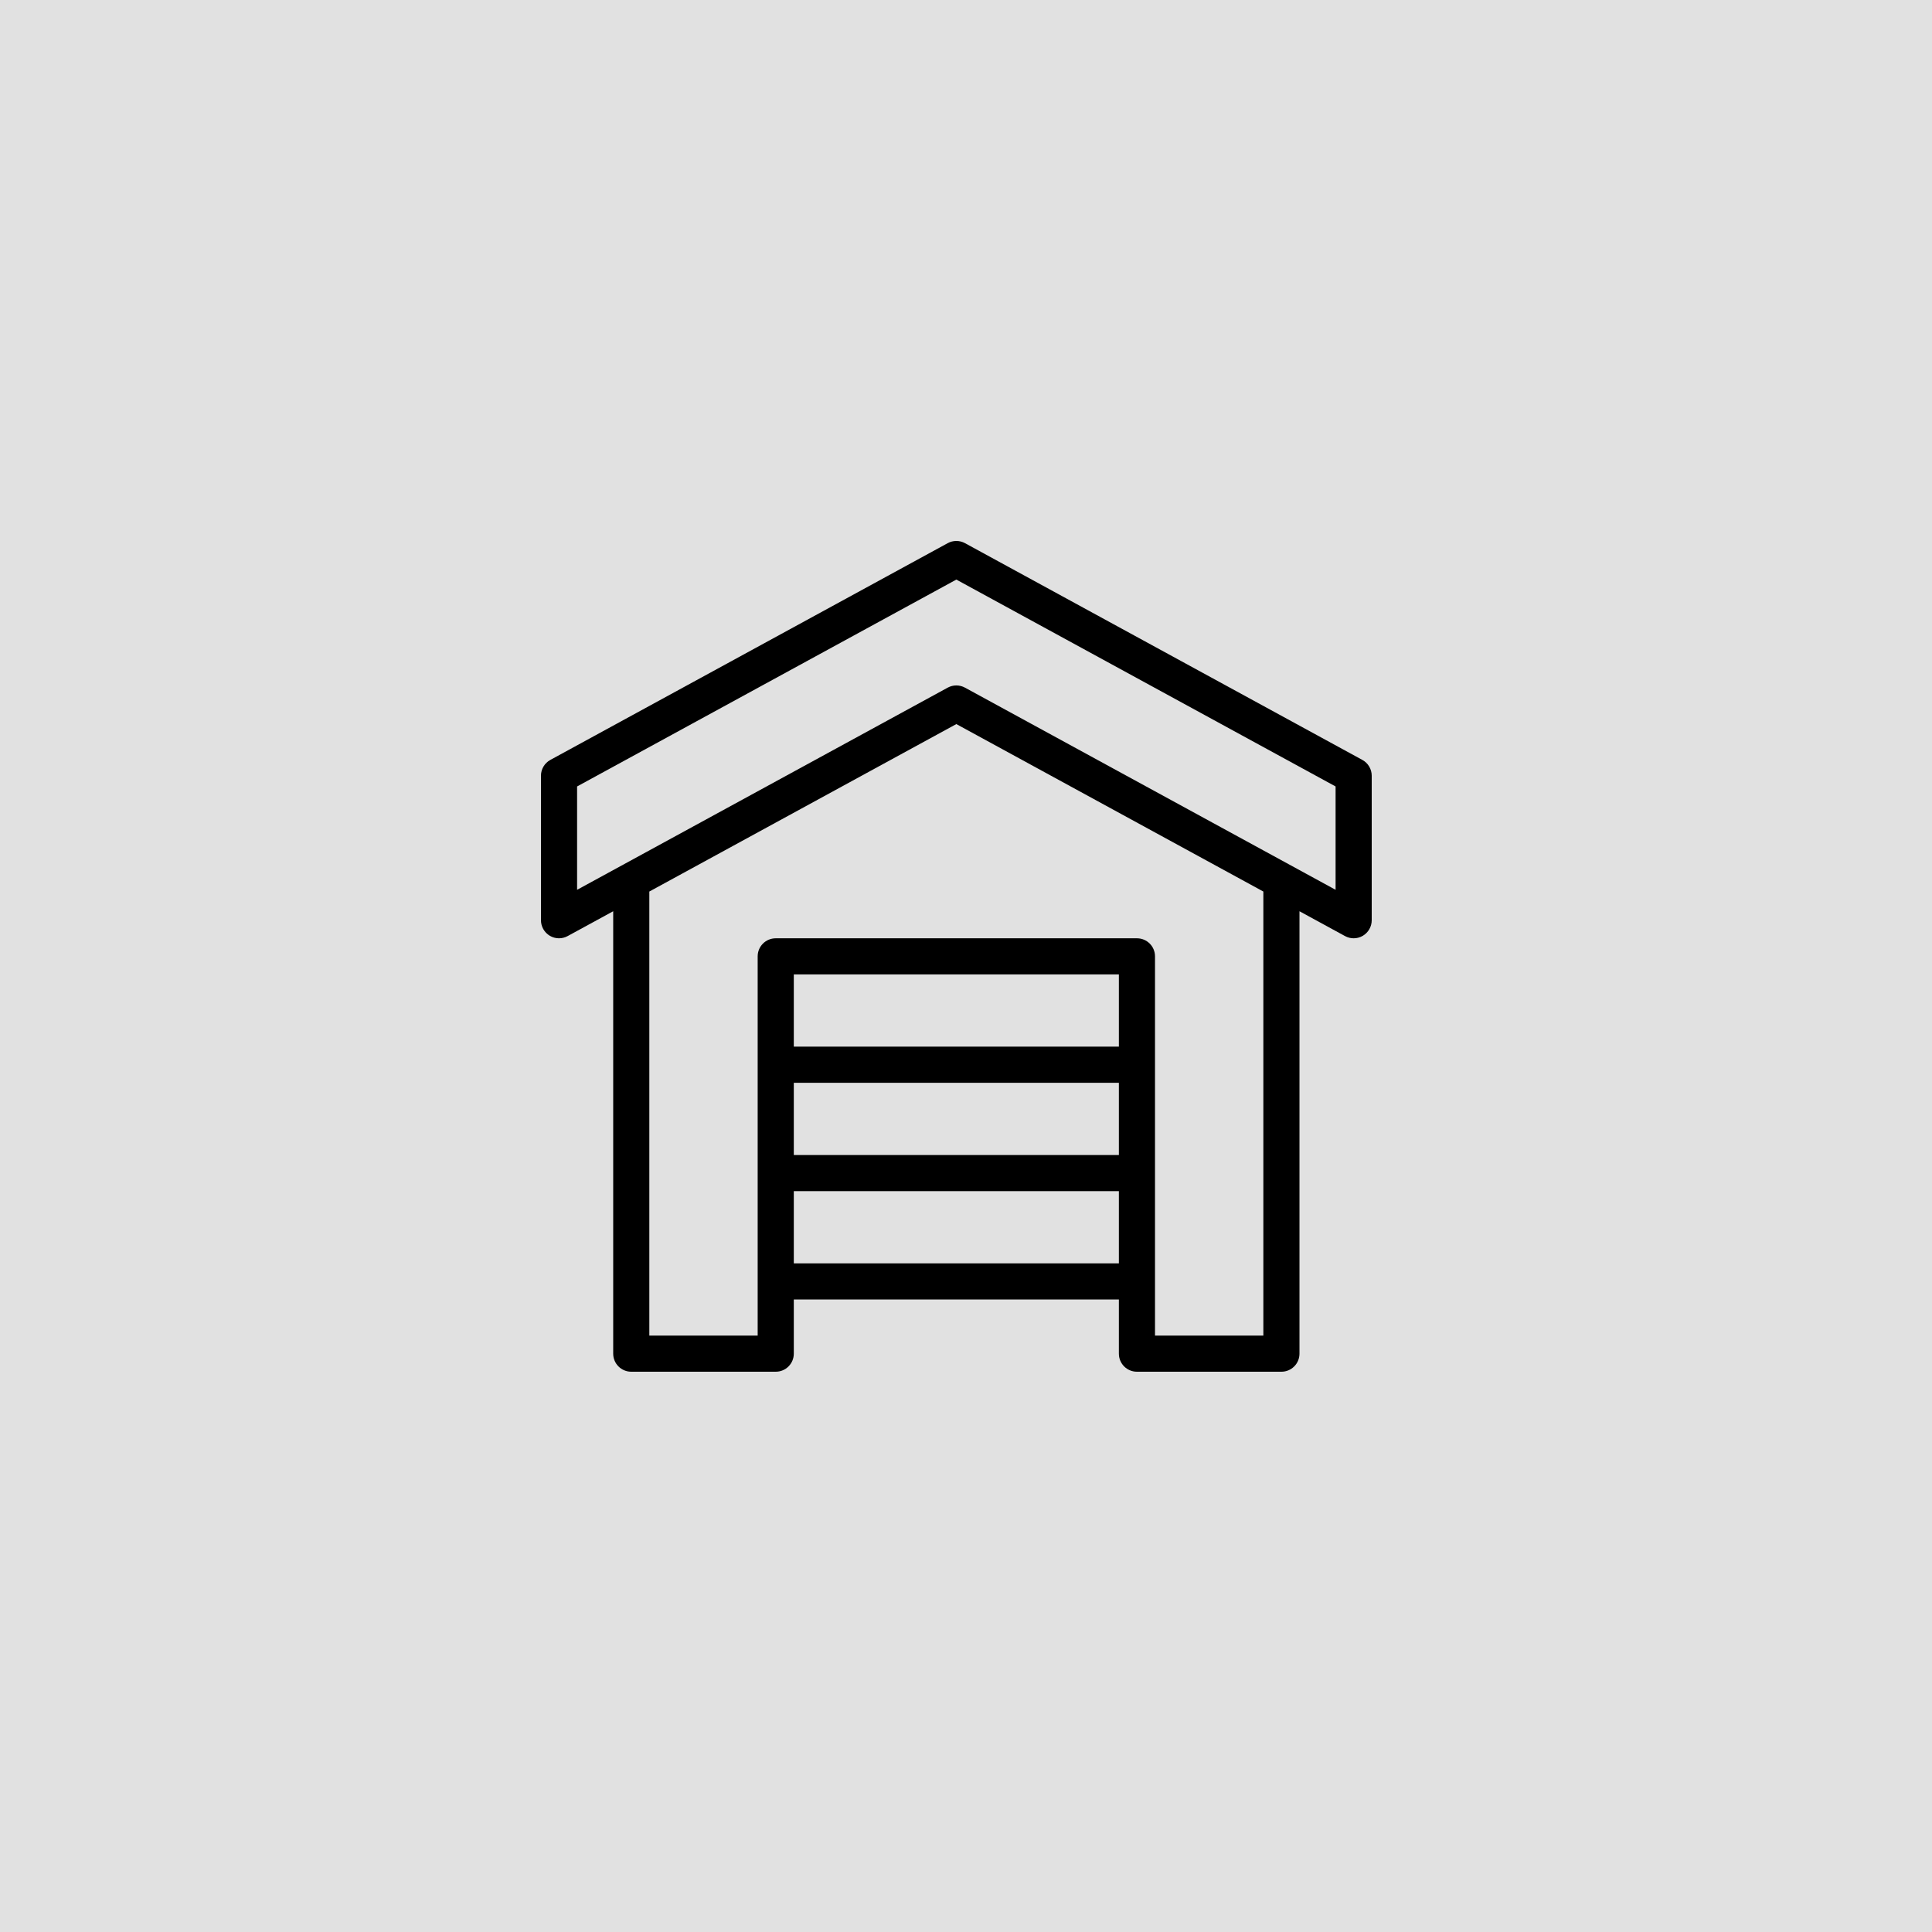 <?xml version="1.0" encoding="UTF-8"?> <svg xmlns="http://www.w3.org/2000/svg" width="100" height="100" viewBox="0 0 100 100" fill="none"> <rect width="100" height="100" fill="#E1E1E1"></rect> <path d="M70.513 39.332L49.948 28.114C49.67 27.962 49.331 27.962 49.053 28.114L28.488 39.332C28.187 39.495 28 39.81 28 40.152V47.631C28 47.961 28.175 48.266 28.457 48.435C28.742 48.604 29.094 48.609 29.382 48.451L31.739 47.166V70.066C31.739 70.582 32.157 71 32.674 71H40.152C40.669 71 41.087 70.582 41.087 70.066V67.261H57.913V70.066C57.913 70.582 58.331 71 58.848 71H66.326C66.843 71 67.261 70.582 67.261 70.066V47.166L69.618 48.451C69.758 48.527 69.911 48.566 70.065 48.566C70.231 48.566 70.396 48.522 70.543 48.435C70.825 48.266 71 47.961 71 47.631V40.152C71 39.81 70.813 39.495 70.513 39.332ZM57.913 65.391H41.087V61.652H57.913V65.391ZM57.913 59.783H41.087V56.044H57.913V59.783ZM57.913 54.174H41.087V50.435H57.913V54.174ZM65.391 69.131H59.783V49.5C59.783 48.984 59.365 48.566 58.848 48.566H40.152C39.635 48.566 39.217 48.984 39.217 49.5V69.131H33.609V46.146L49.5 37.478L65.391 46.146V69.131ZM69.13 46.056L49.948 35.593C49.809 35.517 49.654 35.478 49.5 35.478C49.346 35.478 49.191 35.517 49.052 35.593L29.87 46.056V40.707L49.5 29.999L69.13 40.707V46.056Z" fill="black"></path> </svg> 
